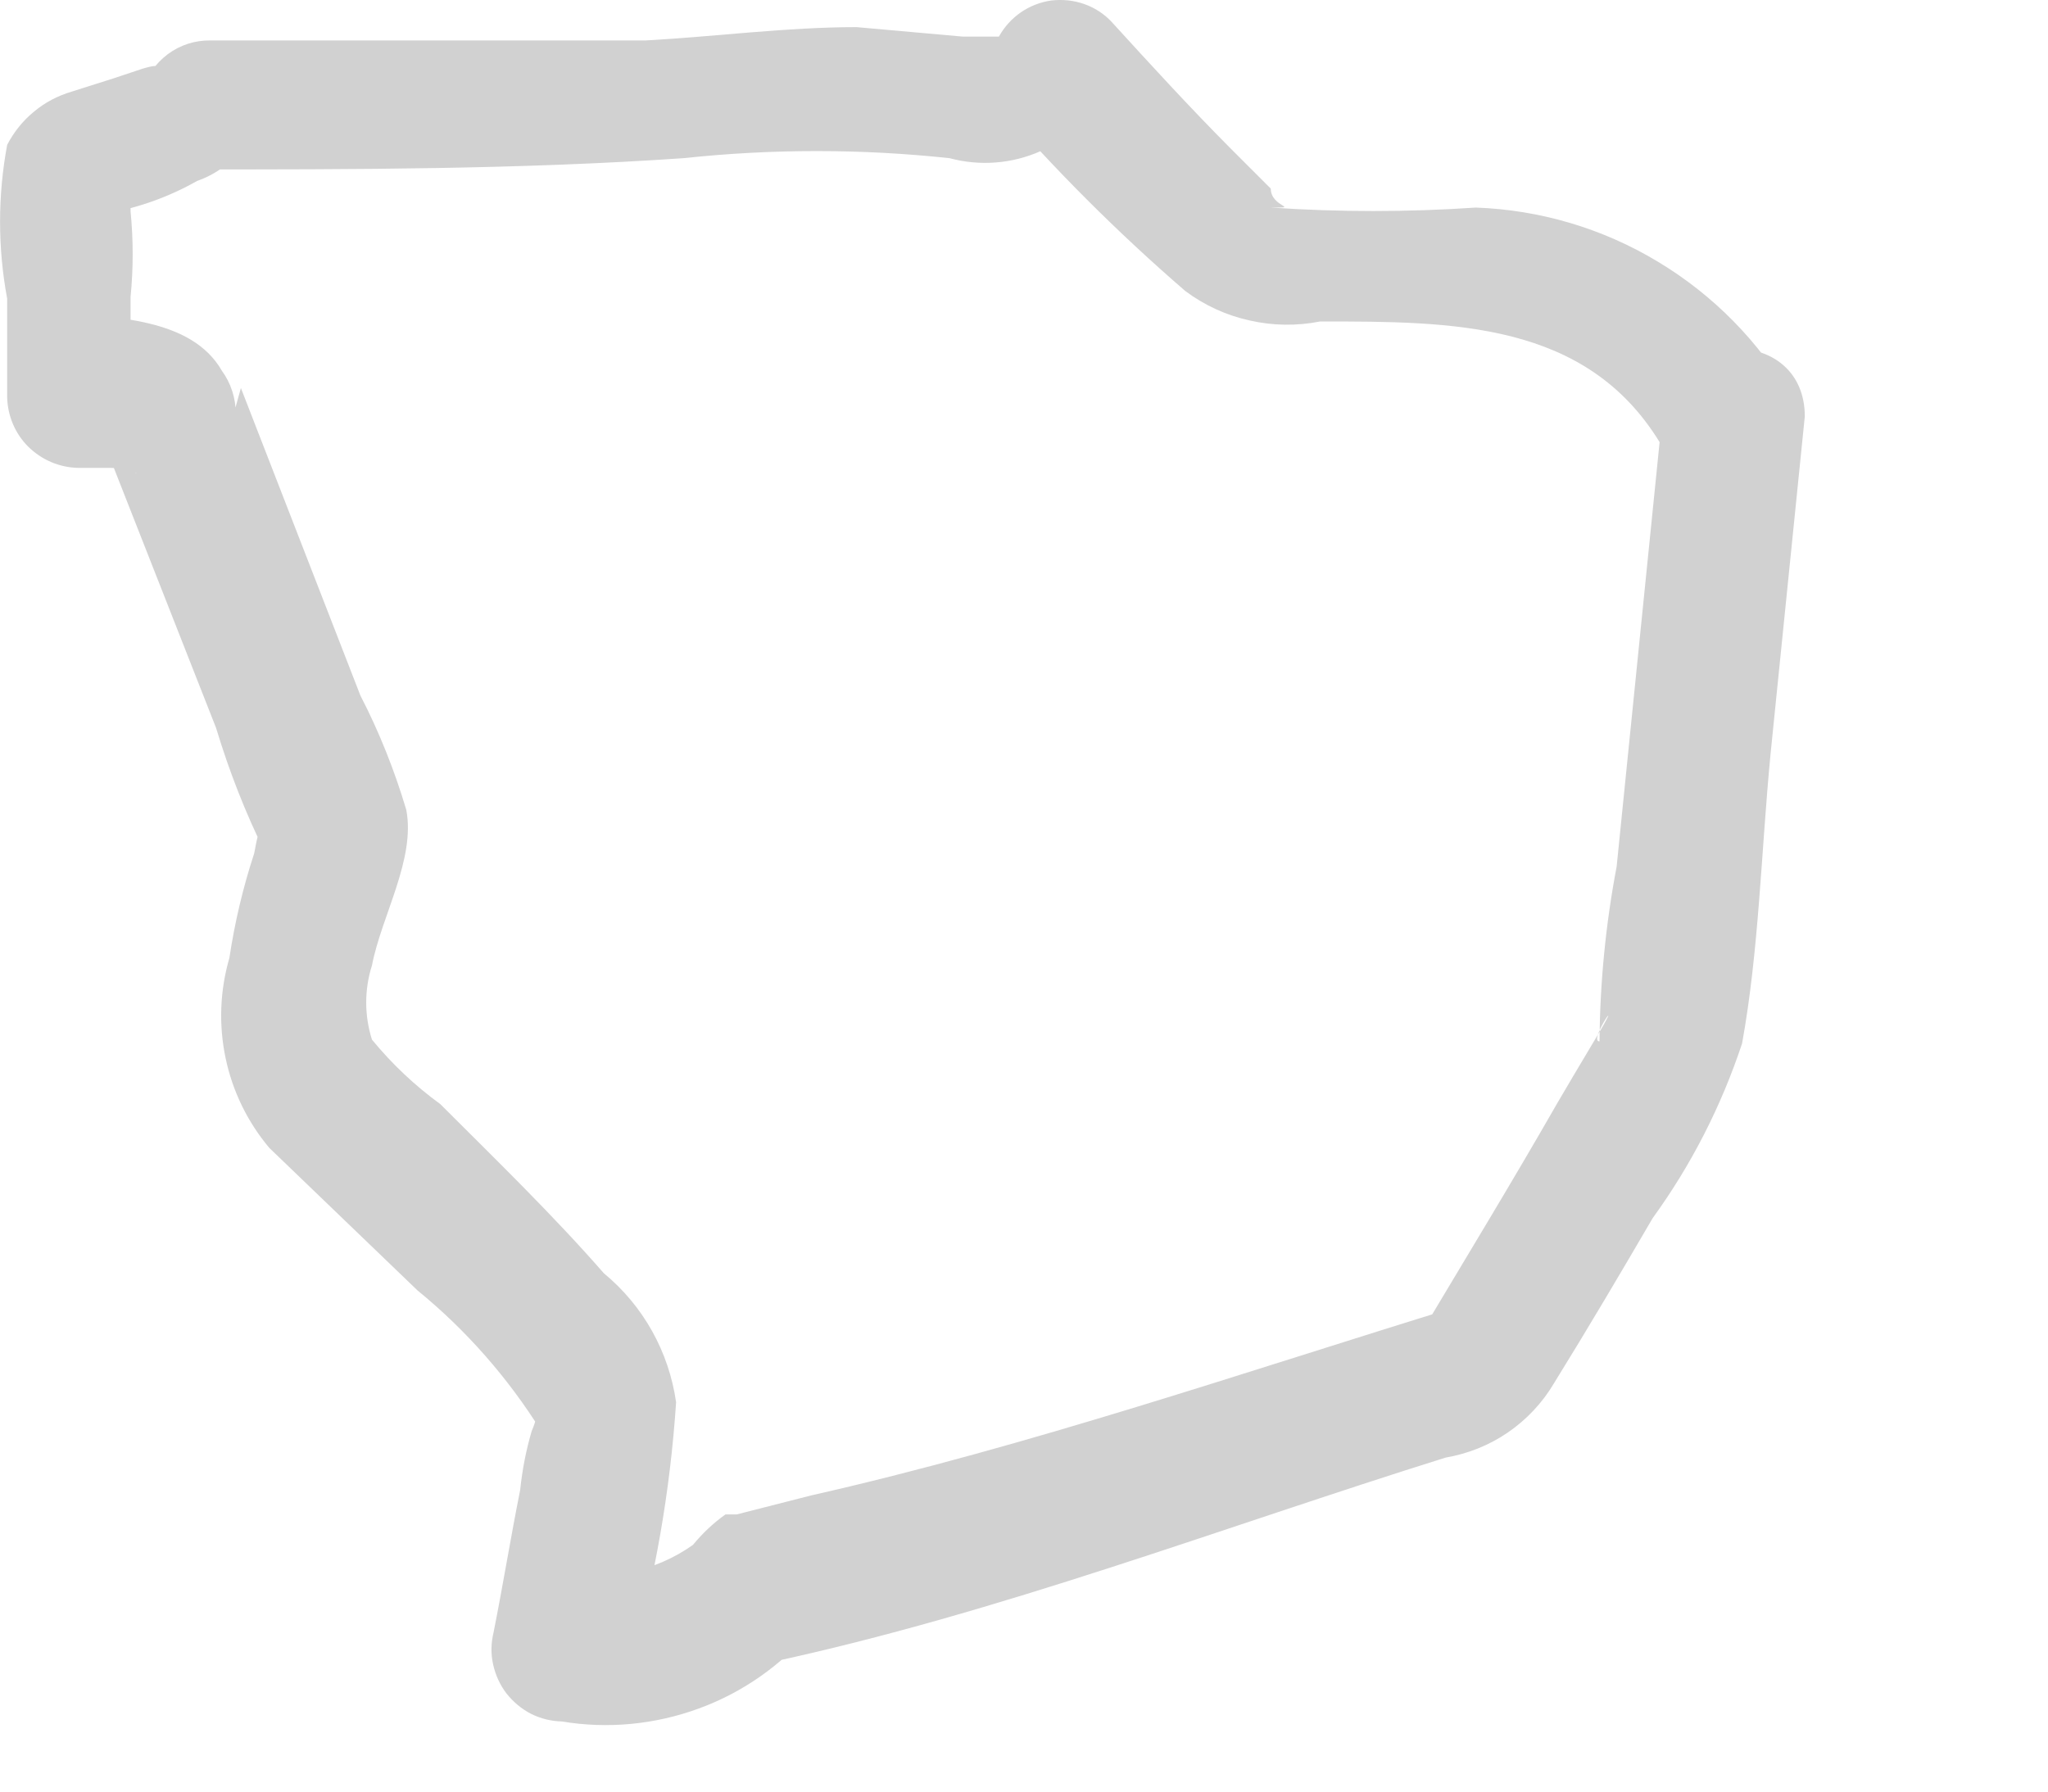 <?xml version="1.0" encoding="utf-8"?>
<svg xmlns="http://www.w3.org/2000/svg" fill="none" height="100%" overflow="visible" preserveAspectRatio="none" style="display: block;" viewBox="0 0 8 7" width="100%">
<path d="M6.998 1.553C6.872 1.335 6.693 1.153 6.477 1.023C6.262 0.893 6.017 0.82 5.765 0.811C5.499 0.829 5.231 0.829 4.964 0.811C5.083 0.811 4.964 0.811 4.964 0.737L4.808 0.581C4.645 0.417 4.496 0.254 4.34 0.083C4.31 0.052 4.274 0.029 4.233 0.015C4.192 0.001 4.149 -0.003 4.106 0.002C4.064 0.008 4.023 0.024 3.988 0.048C3.952 0.073 3.923 0.105 3.902 0.143C4.014 0.143 3.902 0.143 3.902 0.143H3.761L3.346 0.106C3.071 0.106 2.796 0.143 2.522 0.158C1.958 0.158 1.386 0.158 0.822 0.158C0.762 0.157 0.703 0.176 0.655 0.212C0.606 0.249 0.571 0.3 0.555 0.358C0.644 0.269 0.651 0.239 0.555 0.269L0.444 0.306L0.28 0.358C0.226 0.374 0.176 0.4 0.133 0.436C0.089 0.472 0.054 0.516 0.028 0.566C-0.009 0.764 -0.009 0.968 0.028 1.167V1.553C0.03 1.625 0.059 1.694 0.11 1.745C0.162 1.796 0.23 1.826 0.303 1.828H0.429C0.577 1.828 0.547 1.909 0.466 1.761V1.427C0.432 1.461 0.407 1.504 0.394 1.551C0.381 1.597 0.38 1.647 0.392 1.694L0.844 2.844C0.895 3.013 0.959 3.177 1.037 3.334C1.037 3.334 1.037 3.089 0.993 3.334C0.949 3.468 0.917 3.604 0.896 3.743C0.859 3.87 0.854 4.004 0.881 4.133C0.908 4.263 0.967 4.384 1.052 4.485L1.631 5.042C1.821 5.197 1.984 5.383 2.114 5.591C2.077 5.494 2.114 5.509 2.077 5.591C2.055 5.666 2.04 5.743 2.032 5.821C1.995 6.006 1.965 6.192 1.928 6.378C1.918 6.419 1.917 6.461 1.926 6.502C1.935 6.544 1.953 6.583 1.978 6.616C2.004 6.649 2.037 6.677 2.074 6.696C2.112 6.715 2.153 6.725 2.195 6.726C2.374 6.756 2.558 6.738 2.728 6.676C2.899 6.614 3.05 6.508 3.168 6.37L3.004 6.496C3.902 6.303 4.771 5.969 5.647 5.695C5.734 5.68 5.817 5.647 5.89 5.597C5.963 5.547 6.025 5.481 6.07 5.405C6.203 5.19 6.33 4.975 6.456 4.759C6.607 4.551 6.724 4.321 6.805 4.077C6.871 3.713 6.879 3.334 6.916 2.948L7.05 1.627C7.05 1.271 6.523 1.278 6.493 1.627L6.315 3.386C6.272 3.612 6.25 3.84 6.248 4.069C6.203 4.069 6.344 3.869 6.248 4.032C6.151 4.195 6.137 4.218 6.085 4.307C5.907 4.618 5.721 4.923 5.535 5.235L5.706 5.101C4.86 5.361 4.021 5.65 3.168 5.843L2.878 5.917H2.834C2.786 5.951 2.744 5.991 2.707 6.036C2.759 5.977 2.707 6.036 2.707 6.036C2.634 6.088 2.55 6.124 2.462 6.143C2.375 6.162 2.284 6.164 2.195 6.147L2.462 6.504C2.558 6.17 2.618 5.826 2.641 5.479C2.613 5.282 2.513 5.102 2.359 4.975C2.158 4.745 1.935 4.529 1.72 4.314C1.621 4.242 1.531 4.157 1.453 4.062C1.423 3.968 1.423 3.866 1.453 3.772C1.49 3.579 1.624 3.357 1.587 3.164C1.541 3.01 1.482 2.861 1.408 2.718L0.941 1.516L0.867 1.783C0.902 1.735 0.921 1.676 0.921 1.616C0.921 1.556 0.902 1.497 0.867 1.449C0.748 1.241 0.444 1.241 0.228 1.219L0.51 1.501V1.16C0.521 1.049 0.521 0.937 0.51 0.826V0.722C0.382 0.811 0.352 0.848 0.421 0.833C0.544 0.811 0.662 0.768 0.77 0.707C0.827 0.687 0.879 0.654 0.92 0.61C0.962 0.566 0.992 0.513 1.008 0.454L0.74 0.662C1.379 0.662 2.032 0.662 2.67 0.618C3.016 0.581 3.364 0.581 3.709 0.618C3.828 0.65 3.954 0.64 4.066 0.59C4.178 0.54 4.27 0.453 4.326 0.343L3.888 0.395C4.117 0.66 4.365 0.908 4.63 1.137C4.705 1.193 4.79 1.232 4.881 1.252C4.972 1.273 5.066 1.274 5.157 1.256C5.676 1.256 6.196 1.256 6.485 1.731C6.521 1.781 6.571 1.818 6.63 1.837C6.688 1.856 6.751 1.855 6.809 1.835C6.867 1.815 6.916 1.776 6.95 1.726C6.984 1.675 7.001 1.614 6.998 1.553Z" fill="#D1D1D1" id="Vector"/>
</svg>